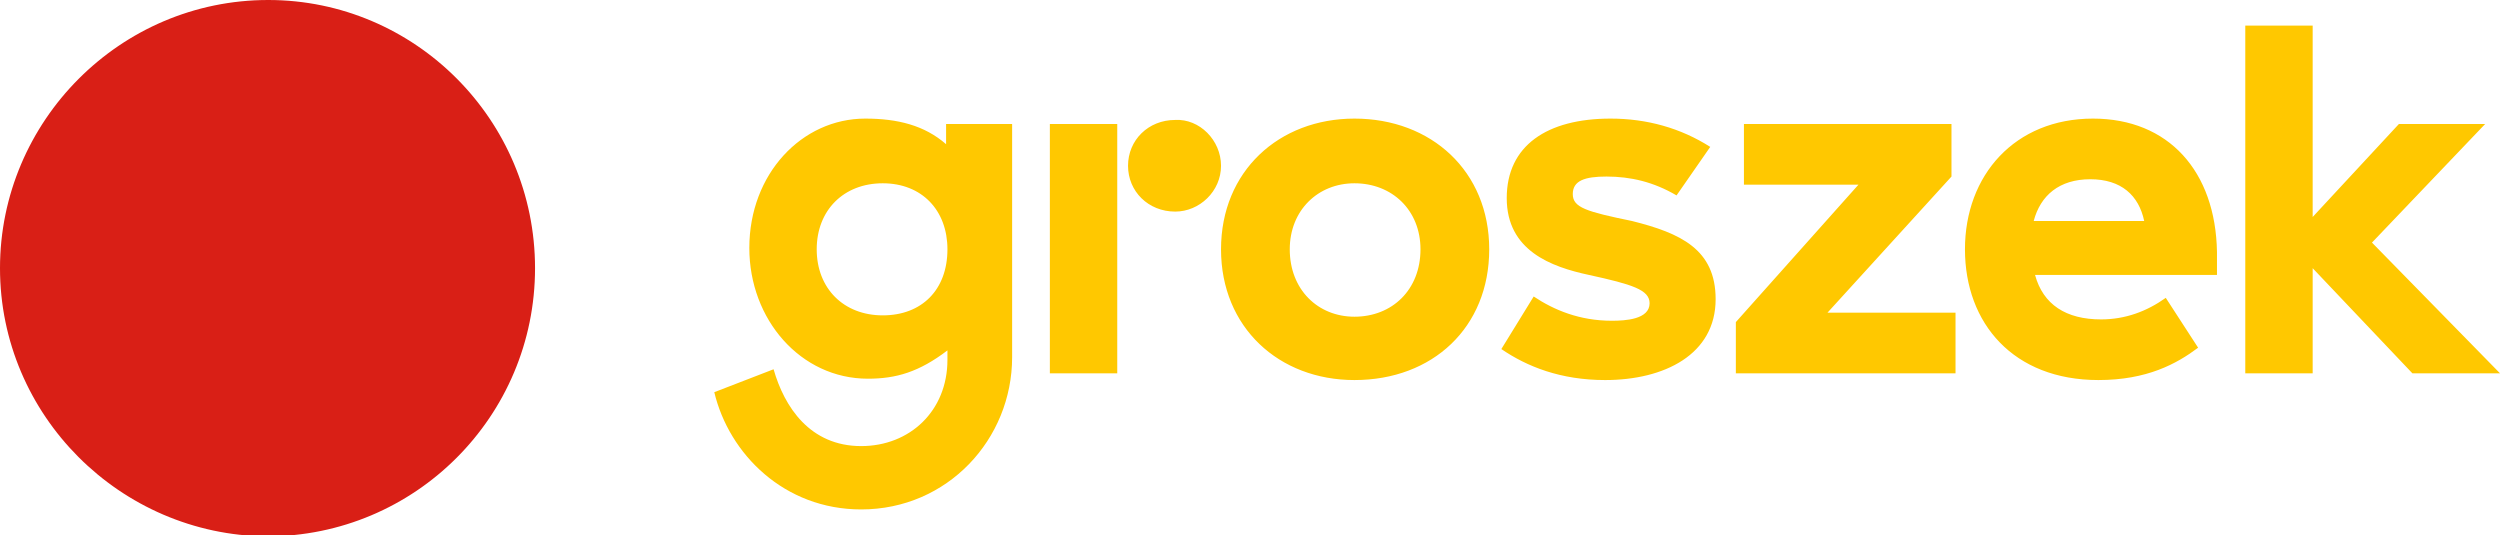 <?xml version="1.0" encoding="UTF-8"?>
<!-- Generator: Adobe Illustrator 25.2.1, SVG Export Plug-In . SVG Version: 6.00 Build 0)  -->
<svg xmlns="http://www.w3.org/2000/svg" xmlns:xlink="http://www.w3.org/1999/xlink" version="1.1" id="Warstwa_1" x="0px" y="0px" viewBox="0 0 185.5 39.7" style="enable-background:new 0 0 185.5 39.7;" xml:space="preserve">
<style type="text/css">
	.st0{fill:#D91F16;}
	.st1{fill:#FFC800;}
</style>
<g>
	<path class="st0" d="M39.7,19.9c0,11-8.9,19.9-19.9,19.9C8.9,39.7,0,30.8,0,19.9S8.9,0,19.9,0C30.8,0,39.7,8.9,39.7,19.9"></path>
	<path class="st1" d="M70.2,10.7c-1.6-1.4-3.6-1.9-6-1.9c-4.7,0-8.6,4.1-8.6,9.6c0,5.3,3.8,9.7,8.8,9.7c2.1,0,3.8-0.5,5.9-2.1v0.7   c0,3.8-2.8,6.4-6.4,6.4c-3.8,0-5.7-2.9-6.5-5.7L53,29.1c1.1,4.6,5.2,8.7,10.9,8.7c6.4,0,11.2-5.2,11.2-11.3V9.2h-4.9V10.7z    M65.5,23.4c-2.9,0-4.9-2-4.9-4.9c0-2.9,2-4.9,4.9-4.9c2.9,0,4.8,2,4.8,4.9C70.3,21.5,68.4,23.4,65.5,23.4 M77.9,9.2h5v10.1v8.4h-5   V9.2z M90.6,12.3c0,1.9-1.6,3.4-3.4,3.4c-2,0-3.5-1.5-3.5-3.4c0-1.9,1.5-3.4,3.5-3.4C89,8.8,90.6,10.4,90.6,12.3 M135.6,23.2h9.5   v4.5h-16.3v-3.8l9.1-10.2h-8.5V9.2h15.4v3.9L135.6,23.2z M179,27.7l-7.4-7.8v7.8h-5V1.9h5v14.2l6.4-6.9h6.4l-8.4,8.8l9.5,9.7H179z    M127.3,22.2c0,4.1-3.8,6-8.2,6c-3.3,0-5.8-1-7.7-2.3l2.4-3.9c1.5,1,3.4,1.8,5.8,1.8c1,0,2.8-0.1,2.8-1.3c0-1-1.3-1.4-4.5-2.1   c-2.8-0.6-6.1-1.8-6.1-5.7c0-3.9,3-5.9,7.7-5.9c2.7,0,5.2,0.7,7.4,2.1l-2.5,3.6c-1.7-1-3.4-1.4-5.2-1.4c-1.6,0-2.5,0.3-2.5,1.3   c0,1,1,1.3,4.4,2C124.7,17.3,127.3,18.5,127.3,22.2 M100.5,8.8c-5.6,0-9.9,3.9-9.9,9.7c0,5.8,4.3,9.7,9.9,9.7c5.8,0,10-3.9,10-9.7   C110.5,12.7,106.2,8.8,100.5,8.8 M100.5,23.5c-2.7,0-4.8-2-4.8-5c0-2.9,2.1-4.9,4.8-4.9c2.8,0,4.9,2,4.9,4.9   C105.4,21.5,103.3,23.5,100.5,23.5 M155.3,8.8c-5.8,0-9.5,4.2-9.5,9.7c0,5.5,3.6,9.7,9.9,9.7c3.6,0,5.8-1.2,7.4-2.4l-2.4-3.7   c-1.4,1-3,1.6-4.8,1.6c-2.6,0-4.3-1.1-4.9-3.3h13.5v-1.7C164.4,12.7,160.9,8.8,155.3,8.8 M150.9,16.4c0.5-1.9,1.9-3.1,4.2-3.1   c2.3,0,3.6,1.2,4,3.1H150.9z"></path>
</g>
</svg>
